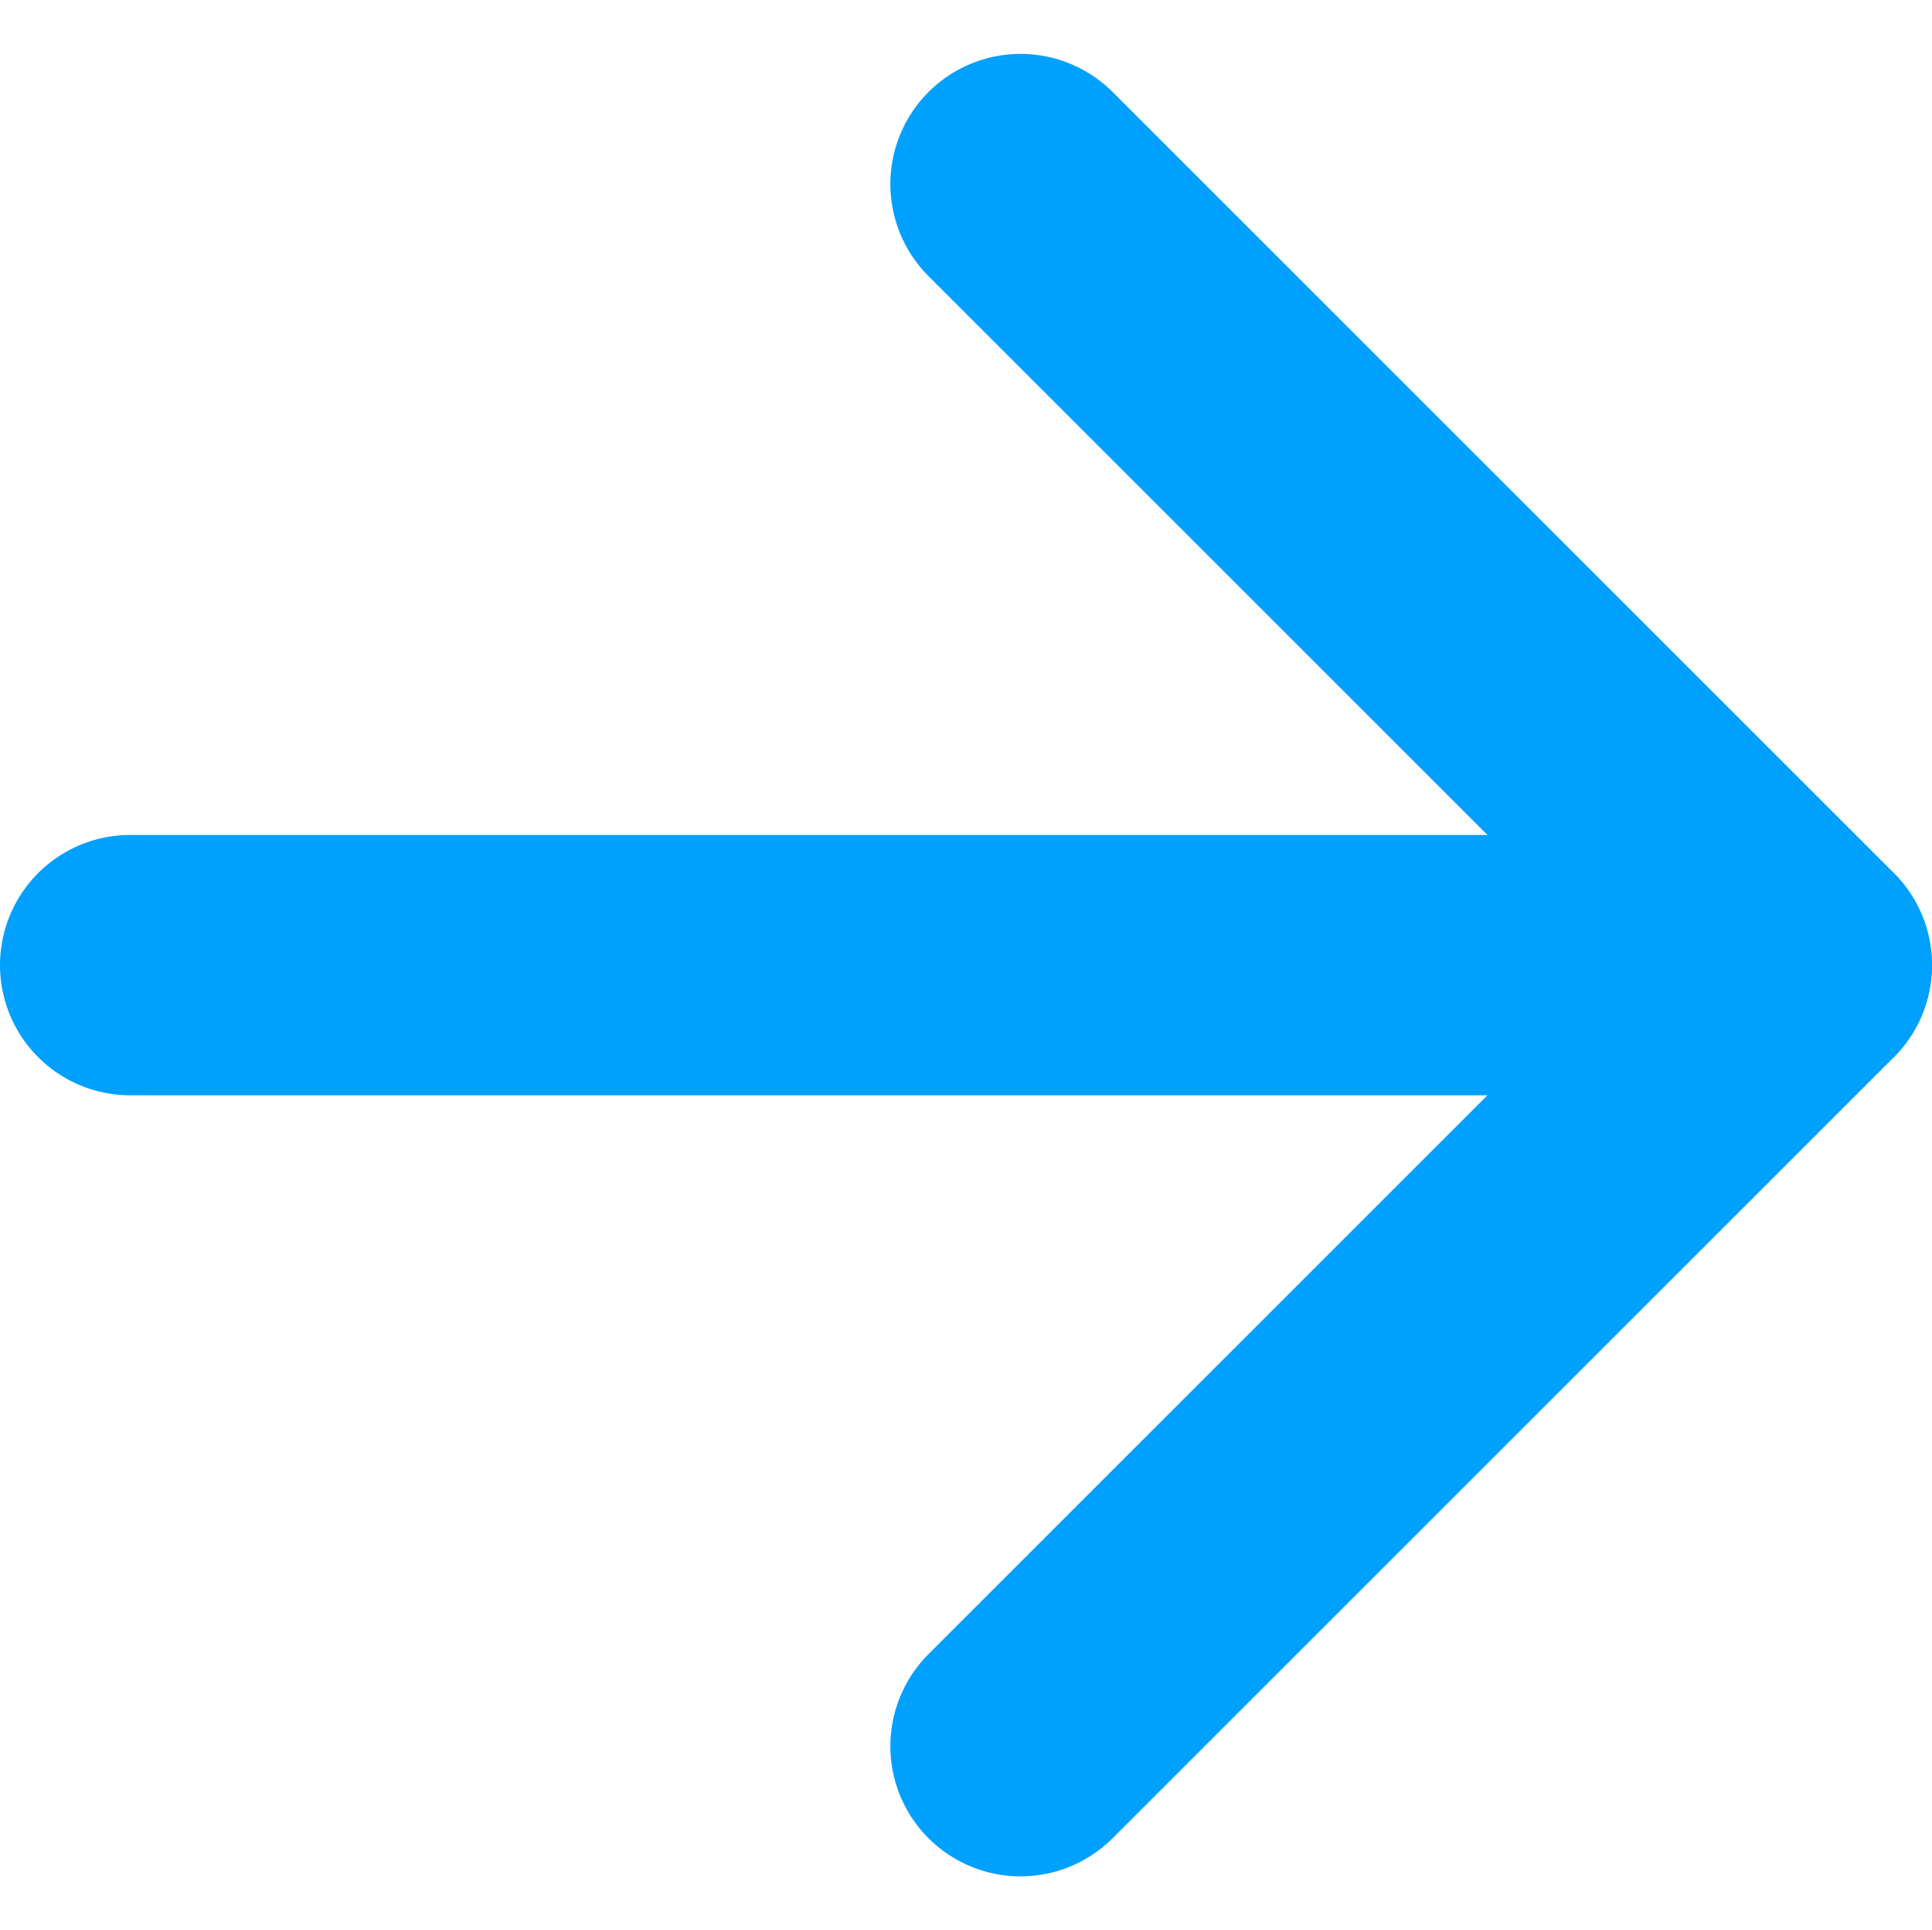 <svg xmlns="http://www.w3.org/2000/svg" width="14.838" height="14.828" viewBox="0 0 14.838 14.828">
  <g id="Group_1600" data-name="Group 1600" transform="translate(-292.162 -5805.586)">
    <g id="chevron-right" transform="translate(300 5807)">
      <path id="chevron-right-2" data-name="chevron-right" d="M9,18l6-6L9,6" transform="translate(-9 -6)" fill="none" stroke="#00a0ff" stroke-linecap="round" stroke-linejoin="round" stroke-width="2"/>
    </g>
    <line id="Line_280" data-name="Line 280" x2="12.837" transform="translate(293.162 5813)" fill="none" stroke="#00a0ff" stroke-linecap="round" stroke-width="2"/>
  </g>
</svg>
